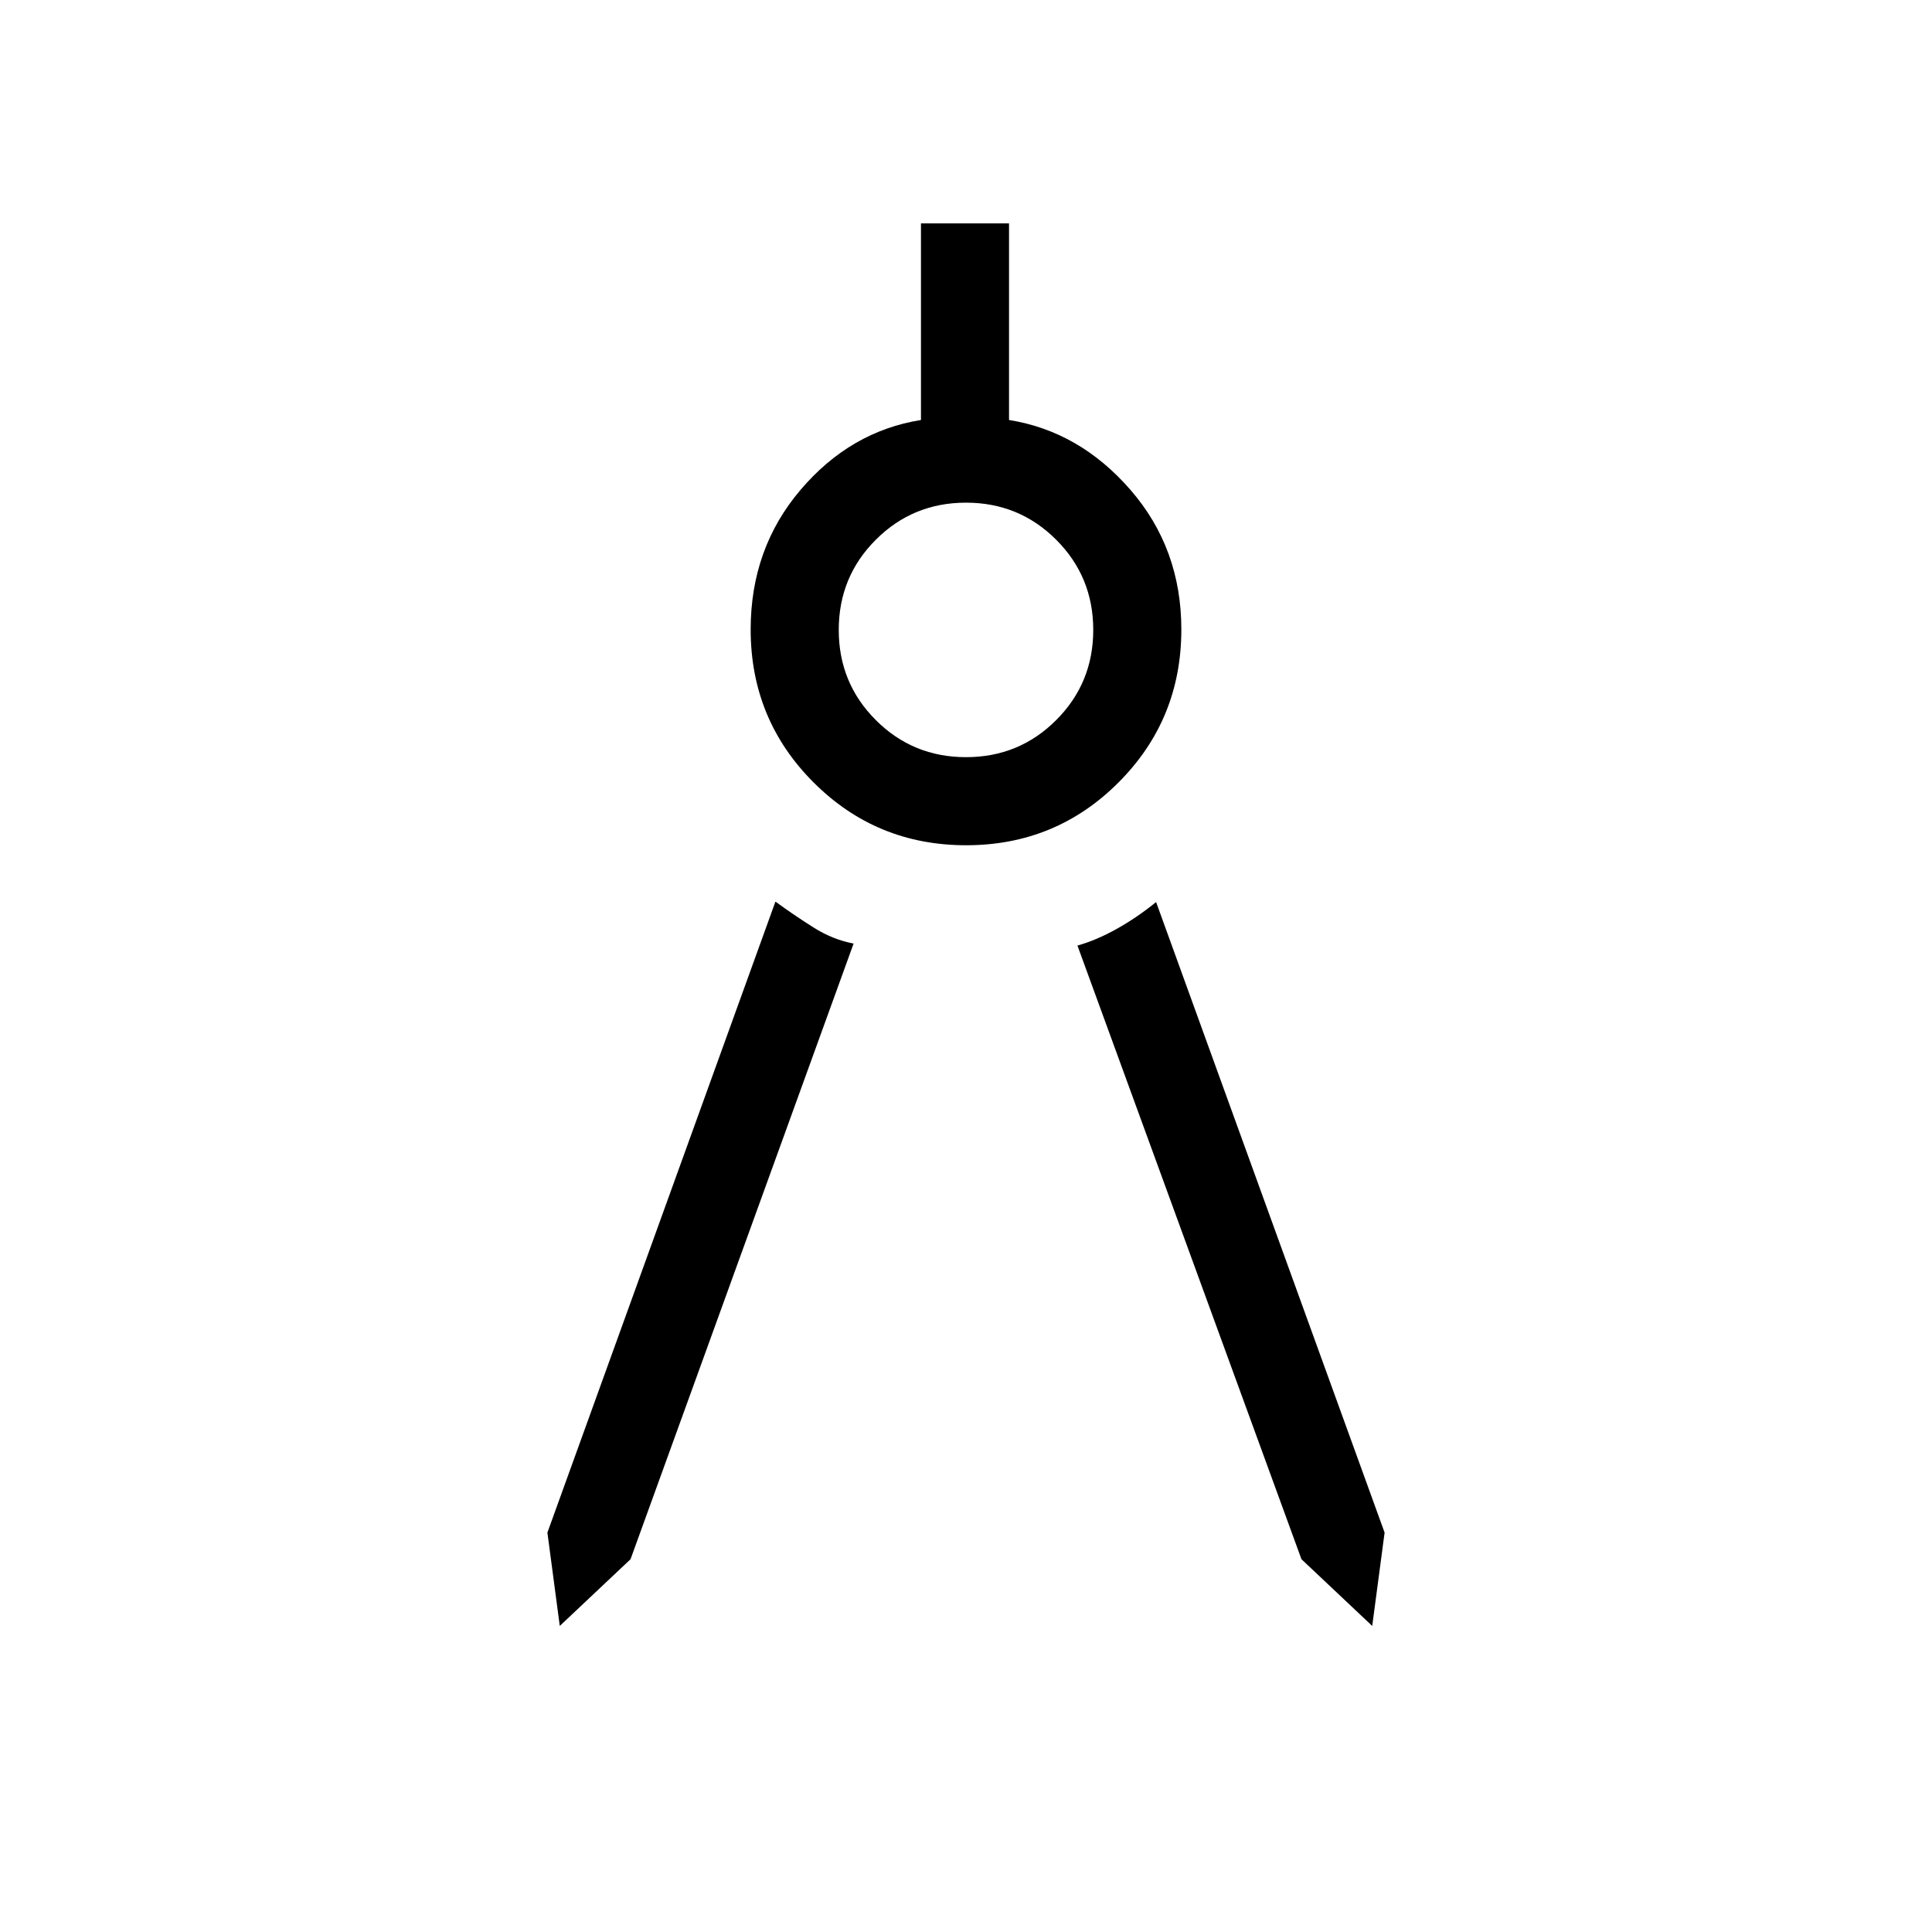 <svg xmlns="http://www.w3.org/2000/svg" height="48px" viewBox="0 -960 960 960" width="48px" fill="#000000"><path d="M278.15-152.08 272-198.46 385.31-512q9.38 6.85 18.96 12.88 9.58 6.04 19.88 7.97L313.31-185.23l-35.16 33.15Zm403.7 0-35.16-33.15-111.31-304.92q9.54-2.7 19.62-8.35 10.08-5.65 19.46-13.27L688-198.46l-6.15 46.38ZM480.06-540q-44.6 0-75.83-31.25Q373-602.5 373-647.21q0-40.25 24.77-69.37 24.77-29.11 59.85-34.73V-849h43.76v97.69q35.08 5.62 60.35 34.73Q587-687.46 587-647.21q0 44.71-31.17 75.96Q524.66-540 480.06-540Zm-.06-43.77q26.4 0 44.81-18.42 18.42-18.41 18.42-44.81 0-26.4-18.42-44.81-18.41-18.42-44.81-18.42-26.4 0-44.81 18.42-18.42 18.41-18.42 44.81 0 26.4 18.42 44.81 18.41 18.42 44.81 18.42Z"/></svg>